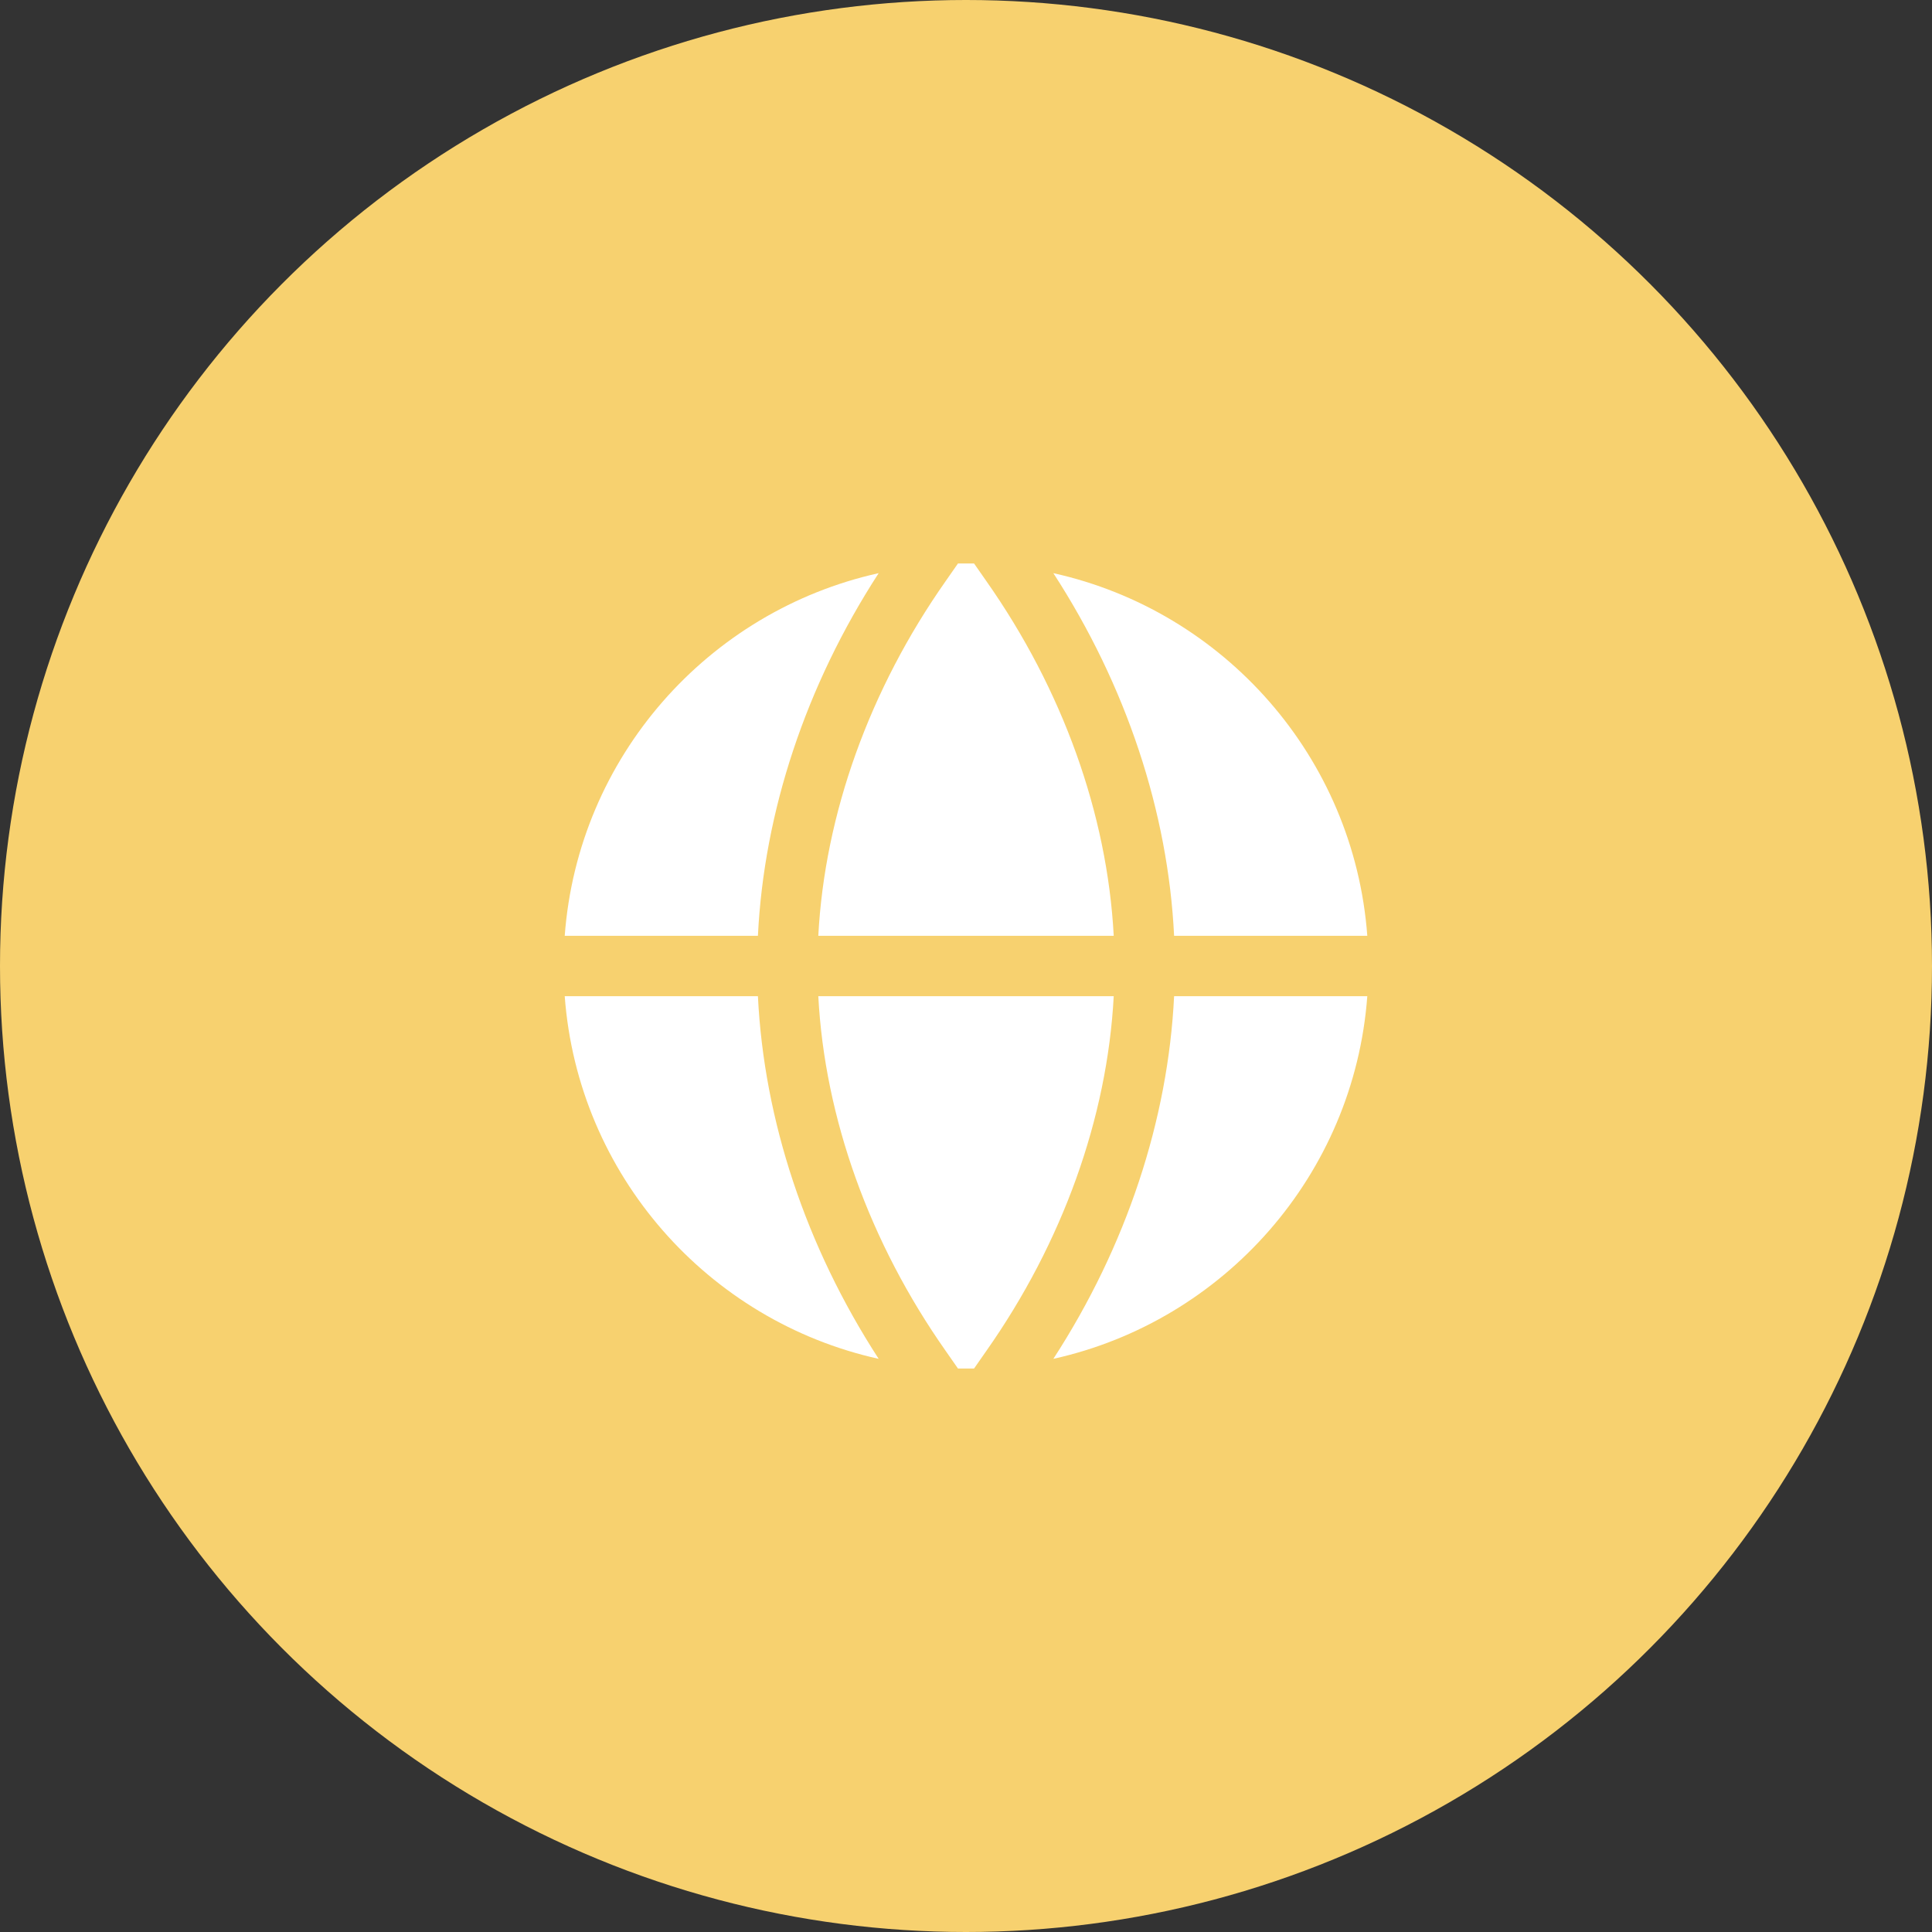 <svg width="80" height="80" viewBox="0 0 80 80" fill="none" xmlns="http://www.w3.org/2000/svg">
<rect x="0" y="0" width="80" height="80" fill="#333333" stroke="none"/>
<circle cx="40" cy="40" r="40" fill="#F7D16F"/>
<path d="M31.384 41.25C31.634 46.383 33.367 51.617 36.384 56.267C29.317 54.7 23.934 48.65 23.384 41.25H31.384ZM36.384 23.733C29.317 25.3 23.934 31.35 23.384 38.75H31.384C31.634 33.617 33.367 28.383 36.384 23.733ZM40.334 23.333H39.667L39.167 24.05C36.001 28.55 34.15 33.717 33.884 38.75H46.117C45.85 33.717 44.001 28.55 40.834 24.05L40.334 23.333ZM33.884 41.25C34.15 46.283 36.001 51.45 39.167 55.95L39.667 56.667H40.334L40.834 55.95C44.001 51.45 45.85 46.283 46.117 41.25H33.884ZM48.617 41.25C48.367 46.383 46.634 51.617 43.617 56.267C50.684 54.7 56.067 48.65 56.617 41.25H48.617ZM56.617 38.75C56.067 31.35 50.684 25.3 43.617 23.733C46.634 28.383 48.367 33.617 48.617 38.75H56.617Z" fill="white"/>
</svg>

